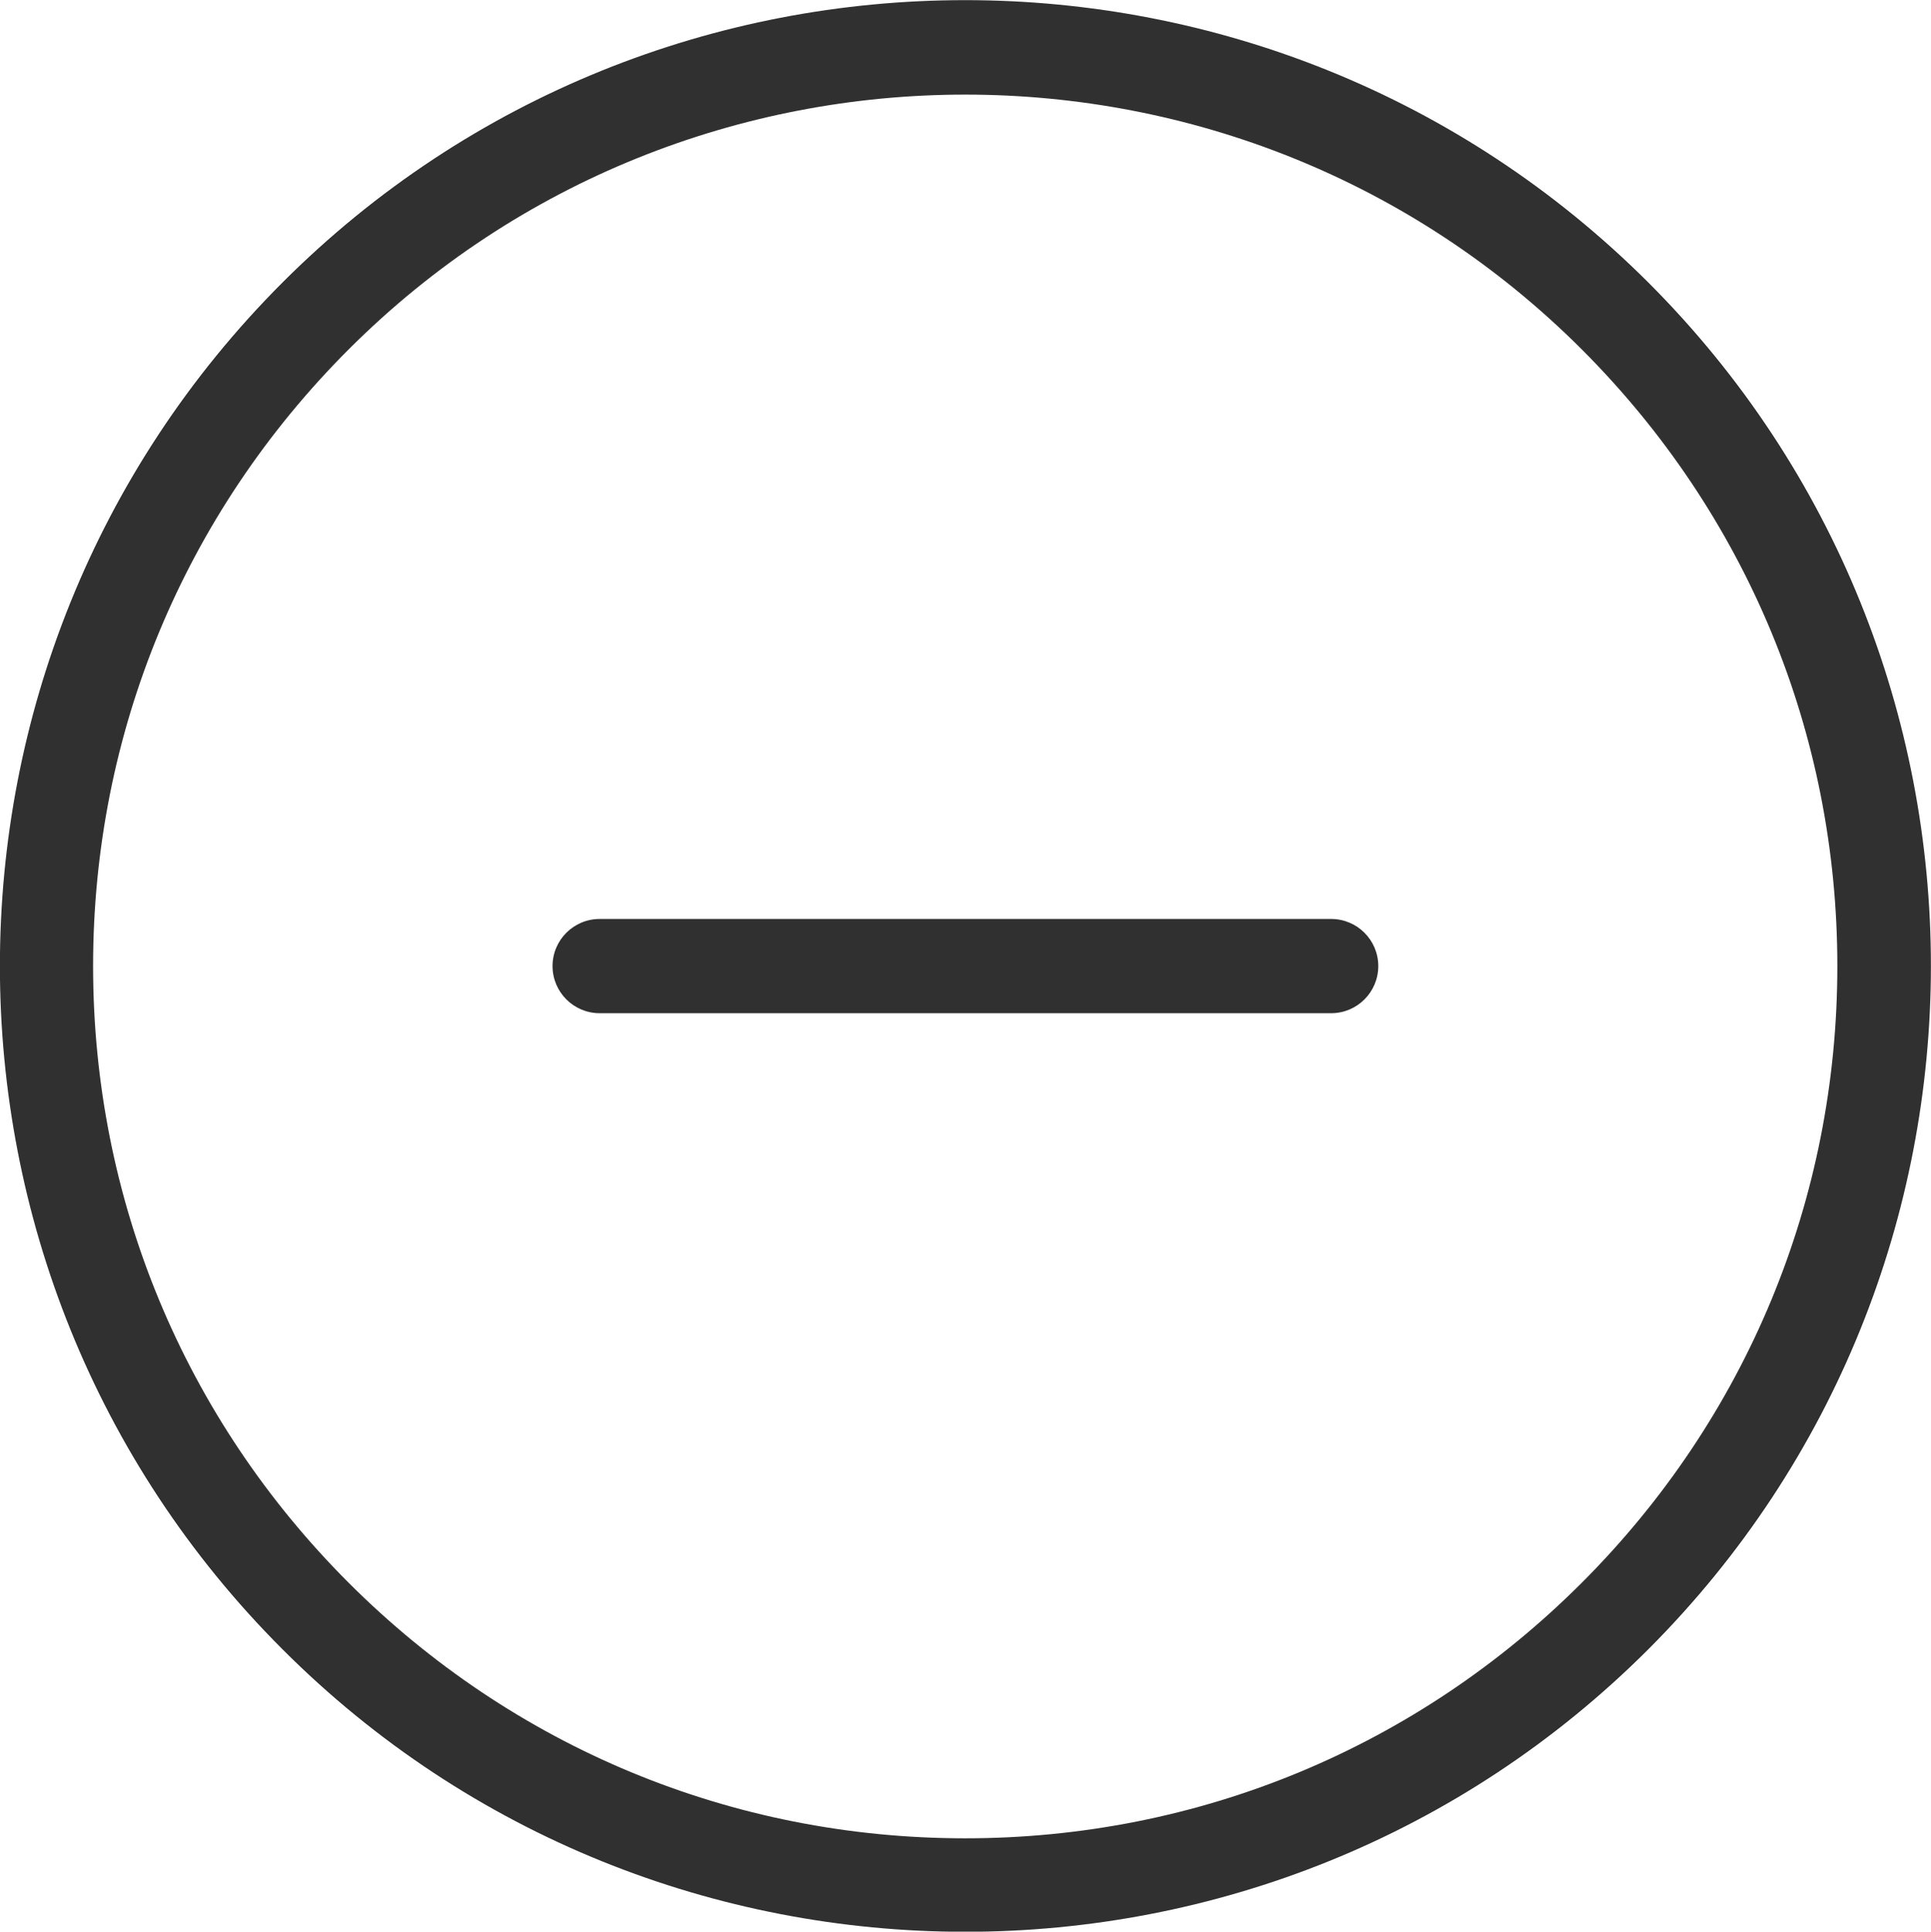 <svg width="51.235" height="51.246" version="1.1" viewBox="0 0 51.235 51.246" xmlns="http://www.w3.org/2000/svg">
	<style type="text/css">.st0{display:none;}
	.st1{display:inline;fill:#303030;}
	.st2{display:inline;}
	.st3{fill:#303030;}</style>
	<g class="st0" transform="translate(-596.86 -515.79)" display="none" fill="#303030">
		<path class="st1" d="m540.65 567.04c-6.56 0-13.13-2.5-18.12-7.5-4.84-4.84-7.51-11.28-7.51-18.12 0-6.85 2.67-13.28 7.51-18.12s11.28-7.51 18.12-7.51c6.85 0 13.28 2.67 18.12 7.51s7.51 11.28 7.51 18.12c0 6.85-2.67 13.28-7.51 18.12-4.99 5.01-11.56 7.5-18.12 7.5zm0-48.75c-6.18 0-11.99 2.41-16.36 6.77s-6.77 10.18-6.77 16.36 2.41 11.99 6.78 16.36 10.18 6.78 16.36 6.78 11.99-2.41 16.36-6.78 6.78-10.18 6.78-16.36-2.41-11.99-6.78-16.36-10.19-6.77-16.37-6.77z" display="inline"/>
		<g class="st2" display="inline">
			<path class="st3" d="m540.65 554.69c-.69 0-1.25-.56-1.25-1.25v-24.02c0-.69.56-1.25 1.25-1.25s1.25.56 1.25 1.25v24.02c0 .69-.56 1.25-1.25 1.25z"/>
			<path class="st3" d="m552.66 542.68h-24.02c-.69 0-1.25-.56-1.25-1.25s.56-1.25 1.25-1.25h24.02c.69 0 1.25.56 1.25 1.25s-.56 1.25-1.25 1.25z"/>
		</g>
	</g>
	<g transform="translate(-596.86 -515.79)">
		<path class="st3" d="m622.47 567.04c-6.56 0-13.13-2.5-18.12-7.5-9.99-9.99-9.99-26.25 0-36.25s26.25-9.99 36.25 0c9.99 9.99 9.99 26.25 0 36.25-5 5-11.56 7.5-18.13 7.5zm0-48.74c-5.92 0-11.85 2.25-16.36 6.76-4.37 4.37-6.78 10.18-6.78 16.36s2.41 11.99 6.78 16.36 10.18 6.78 16.36 6.78 11.99-2.41 16.36-6.78 6.78-10.18 6.78-16.36-2.41-11.99-6.78-16.36c-4.51-4.51-10.43-6.76-16.36-6.76z" fill="#303030"/>
		<path class="st3" d="m632.18 542.67h-19.41c-.69 0-1.25-.56-1.25-1.25s.56-1.25 1.25-1.25h19.41c.69 0 1.25.56 1.25 1.25s-.56 1.25-1.25 1.25z" fill="#303030"/>
	</g>
</svg>
